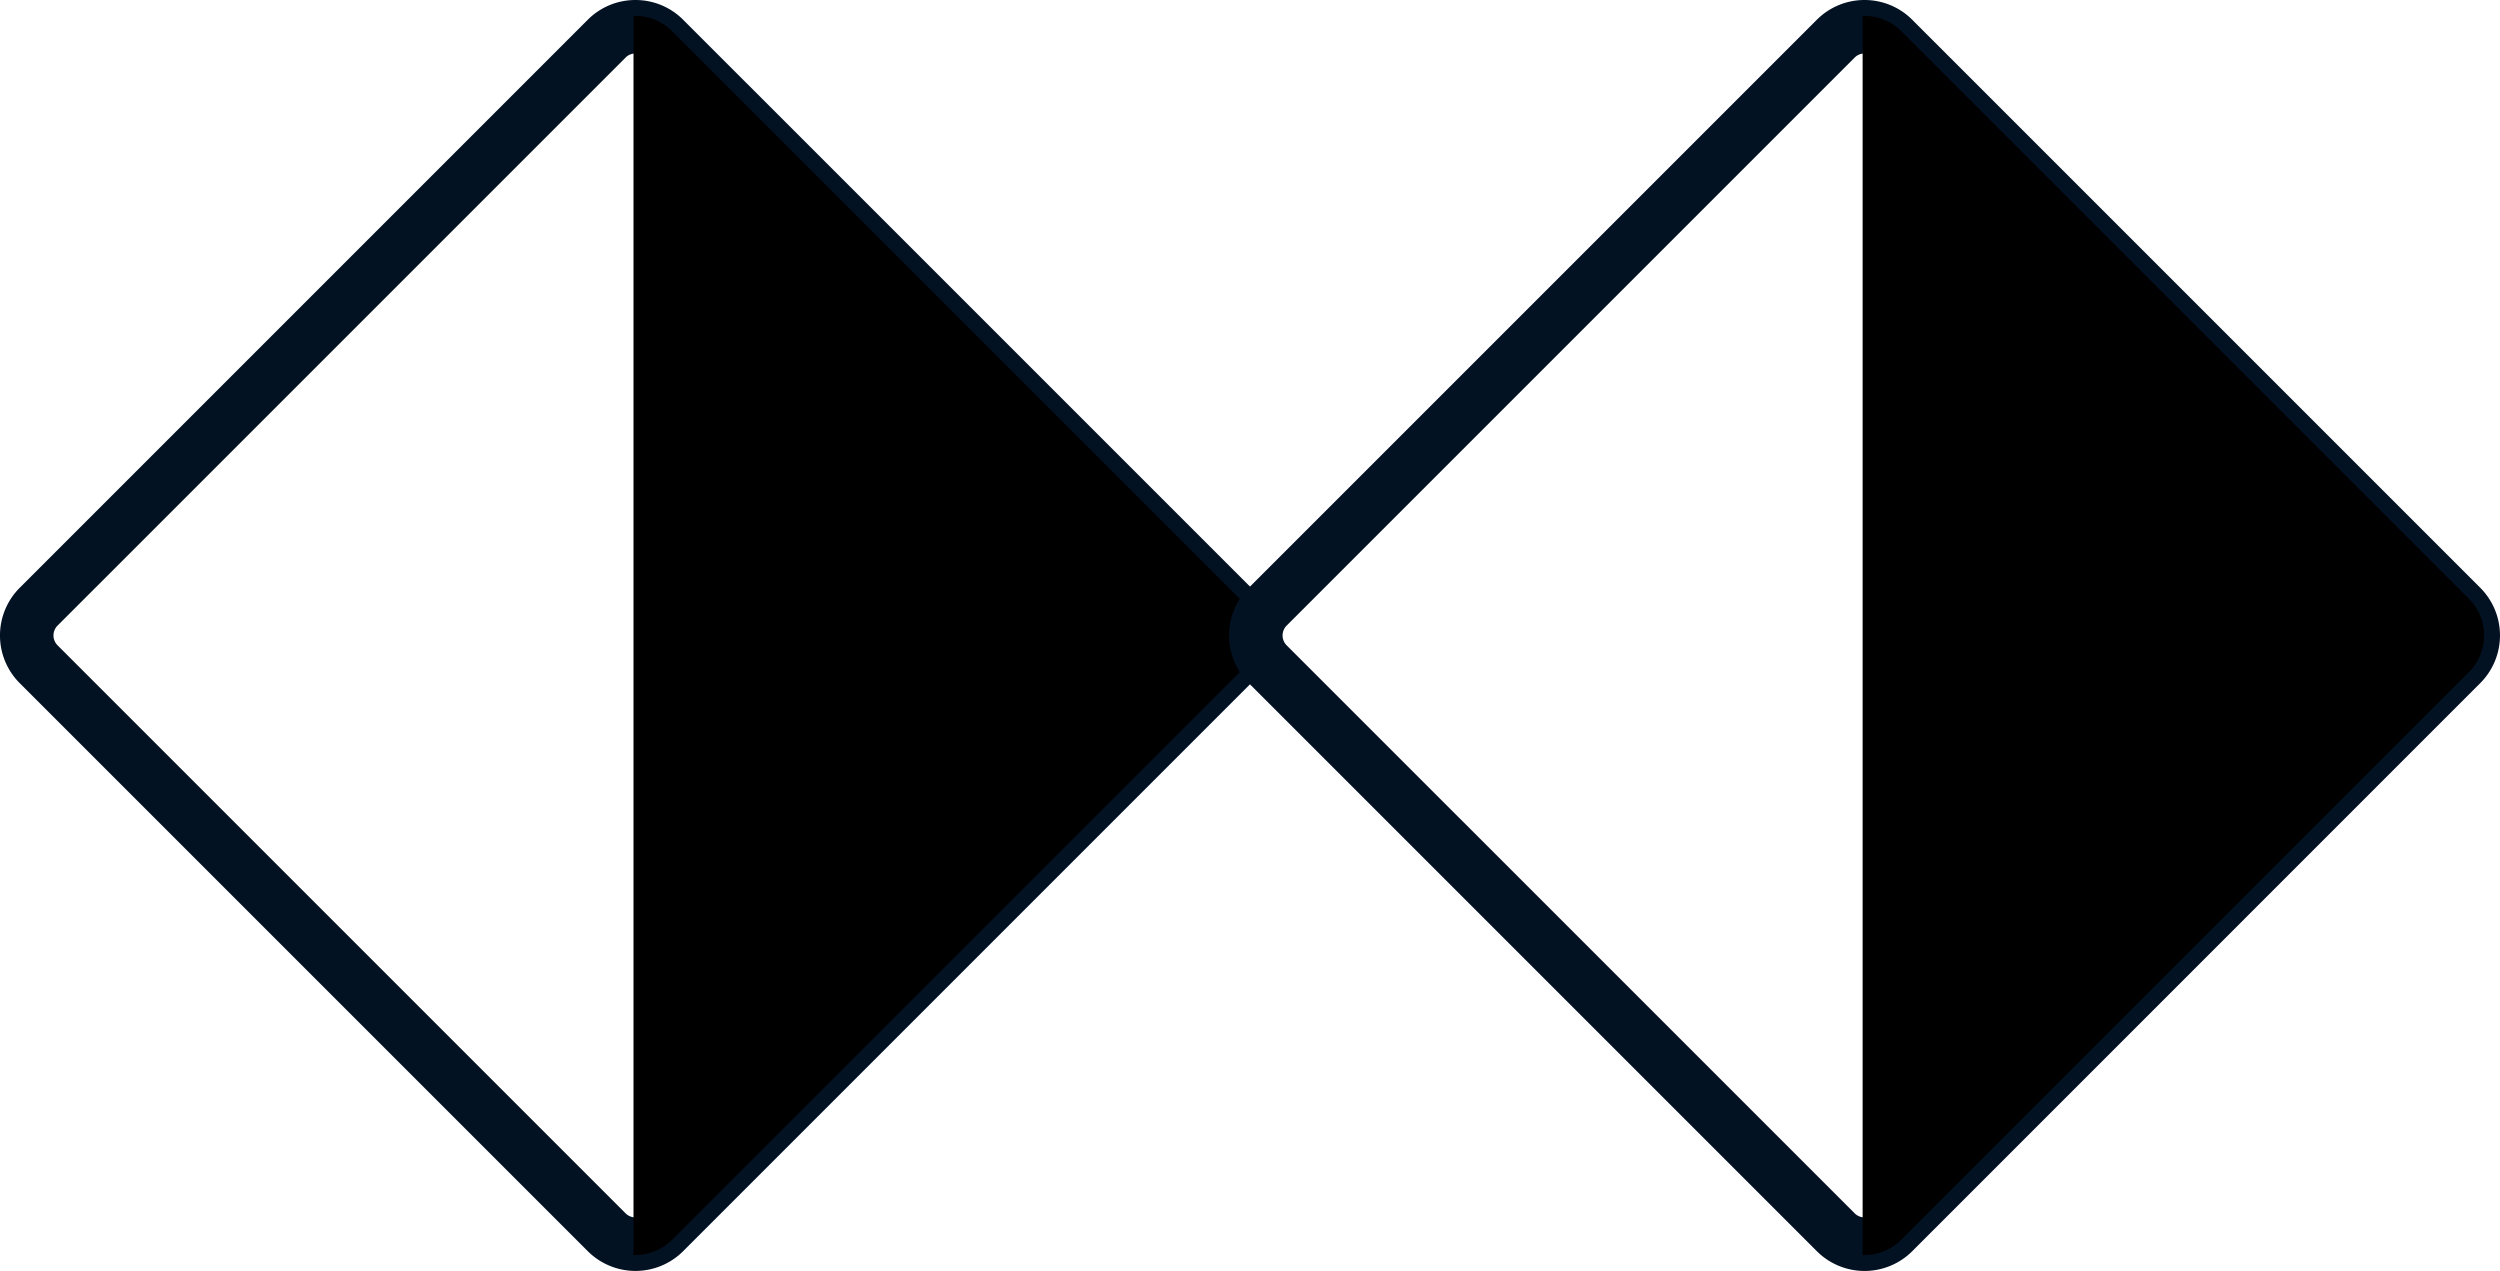 <svg xmlns="http://www.w3.org/2000/svg" width="236.324" height="120.139" viewBox="0 0 236.324 120.139">
  <g id="Groupe_2875" data-name="Groupe 2875" transform="translate(1.5 1.5)">
    <path id="Tracé_10568" data-name="Tracé 10568" d="M58.569,2.056a2.8,2.8,0,0,1,1.994.826l53.692,53.692a2.821,2.821,0,0,1,0,3.989L60.563,114.256a2.82,2.82,0,0,1-3.988,0L2.882,60.564a2.821,2.821,0,0,1,0-3.989L56.575,2.882a2.8,2.8,0,0,1,1.994-.826m0-2.056A4.862,4.862,0,0,0,55.12,1.429L1.428,55.121a4.877,4.877,0,0,0,0,6.9L55.12,115.71a4.877,4.877,0,0,0,6.9,0L115.71,62.018a4.877,4.877,0,0,0,0-6.9L62.018,1.429A4.862,4.862,0,0,0,58.569,0" transform="translate(0 0)" fill="#031223" stroke="#031223" stroke-width="3"/>
    <path id="Tracé_10569" data-name="Tracé 10569" d="M88.805,115.713,142.5,62.02a4.877,4.877,0,0,0,0-6.9L88.805,1.431A4.857,4.857,0,0,0,85.172.011V117.132a4.857,4.857,0,0,0,3.633-1.42" transform="translate(-26.787 -0.002)"/>
    <path id="Tracé_10570" data-name="Tracé 10570" d="M228.061,2.056a2.8,2.8,0,0,1,1.994.826l53.692,53.692a2.823,2.823,0,0,1,0,3.989l-53.692,53.692a2.82,2.82,0,0,1-3.988,0L172.374,60.564a2.823,2.823,0,0,1,0-3.989L226.067,2.882a2.8,2.8,0,0,1,1.994-.826m0-2.056a4.862,4.862,0,0,0-3.449,1.429L170.92,55.121a4.877,4.877,0,0,0,0,6.9l53.692,53.692a4.877,4.877,0,0,0,6.9,0L285.2,62.018a4.877,4.877,0,0,0,0-6.9L231.51,1.429A4.862,4.862,0,0,0,228.061,0" transform="translate(-53.307 0)" stroke="#031223" stroke-width="3"/>
    <path id="Tracé_10571" data-name="Tracé 10571" d="M258.3,115.713,311.99,62.02a4.877,4.877,0,0,0,0-6.9L258.3,1.431a4.857,4.857,0,0,0-3.633-1.42V117.132a4.857,4.857,0,0,0,3.633-1.42" transform="translate(-80.094 -0.002)"/>
  </g>
</svg>
